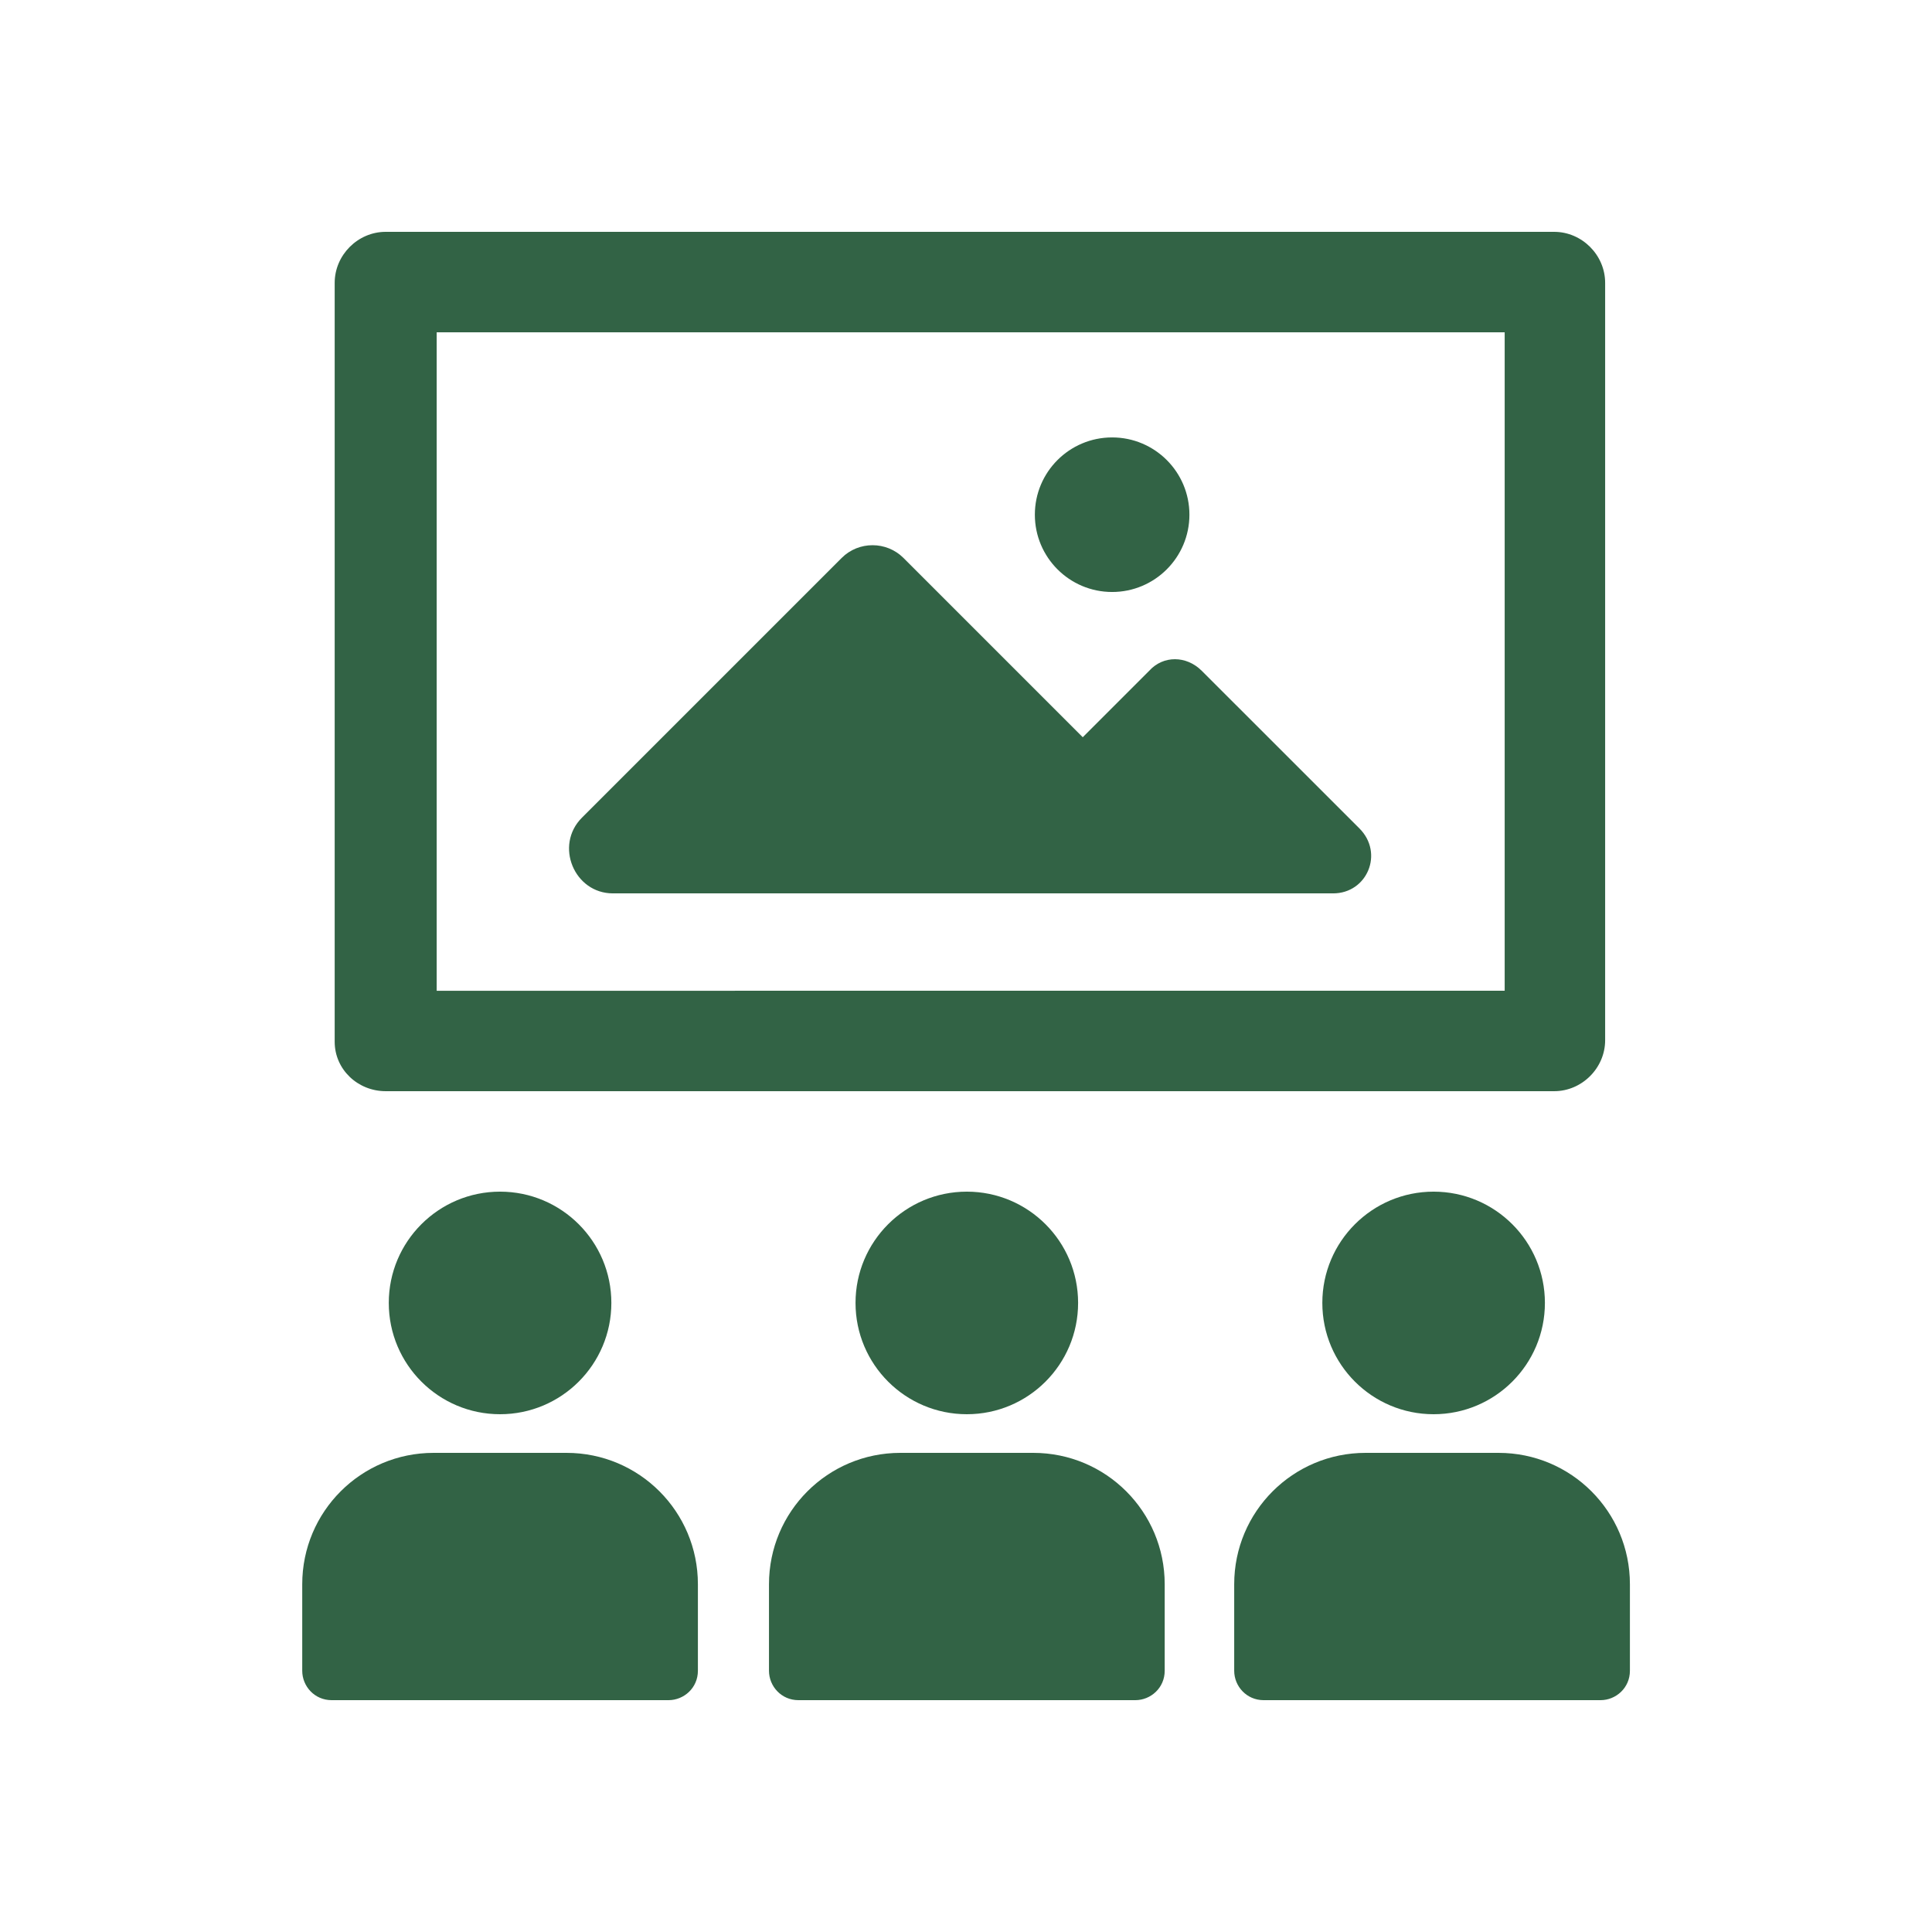 <svg width="39" height="39" viewBox="0 0 39 39" fill="none" xmlns="http://www.w3.org/2000/svg">
<path d="M7.785 22.027H31.373C31.934 22.027 32.402 21.559 32.402 20.998V5.71C32.402 5.148 31.934 4.68 31.373 4.68H7.785C7.224 4.68 6.756 5.148 6.756 5.71V21.029C6.756 21.59 7.224 22.027 7.785 22.027ZM8.815 6.708H30.374V19.999L8.815 20V6.708Z" fill="#326345"/>
<path d="M11.436 29.328H8.753C7.287 29.328 6.101 30.514 6.101 31.98V33.727C6.101 34.039 6.35 34.32 6.694 34.32H13.495C13.807 34.32 14.088 34.071 14.088 33.727V31.98C14.088 30.514 12.903 29.328 11.436 29.328Z" fill="#326345"/>
<path d="M12.341 26.301C12.341 27.542 11.335 28.548 10.094 28.548C8.854 28.548 7.848 27.542 7.848 26.301C7.848 25.061 8.854 24.055 10.094 24.055C11.335 24.055 12.341 25.061 12.341 26.301Z" fill="#326345"/>
<path d="M20.858 29.328H18.175C16.709 29.328 15.523 30.514 15.523 31.98V33.727C15.523 34.039 15.773 34.32 16.116 34.32H22.918C23.23 34.32 23.511 34.071 23.511 33.727L23.511 31.98C23.511 30.514 22.325 29.328 20.858 29.328Z" fill="#326345"/>
<path d="M21.763 26.301C21.763 27.542 20.758 28.548 19.517 28.548C18.276 28.548 17.27 27.542 17.27 26.301C17.27 25.061 18.276 24.055 19.517 24.055C20.758 24.055 21.763 25.061 21.763 26.301Z" fill="#326345"/>
<path d="M30.25 29.328H27.566C26.1 29.328 24.914 30.514 24.914 31.98V33.727C24.914 34.039 25.164 34.32 25.507 34.32H32.309C32.621 34.32 32.902 34.071 32.902 33.727V31.98C32.902 30.514 31.716 29.328 30.25 29.328Z" fill="#326345"/>
<path d="M31.186 26.301C31.186 27.542 30.18 28.548 28.939 28.548C27.698 28.548 26.693 27.542 26.693 26.301C26.693 25.061 27.699 24.055 28.939 24.055C30.18 24.055 31.186 25.061 31.186 26.301Z" fill="#326345"/>
<path d="M24.01 10.39C24.01 11.251 23.311 11.95 22.45 11.95C21.588 11.95 20.89 11.251 20.89 10.39C20.89 9.528 21.588 8.83 22.45 8.83C23.311 8.83 24.01 9.528 24.01 10.39Z" fill="#326345"/>
<path d="M24.259 13.541C23.947 13.229 23.479 13.229 23.198 13.541L21.857 14.882L18.238 11.263C17.894 10.92 17.333 10.92 16.99 11.263L11.748 16.505C11.187 17.066 11.592 18.034 12.372 18.034H26.911C27.598 18.034 27.941 17.223 27.442 16.723L24.259 13.541Z" fill="#326345"/>
</svg>

